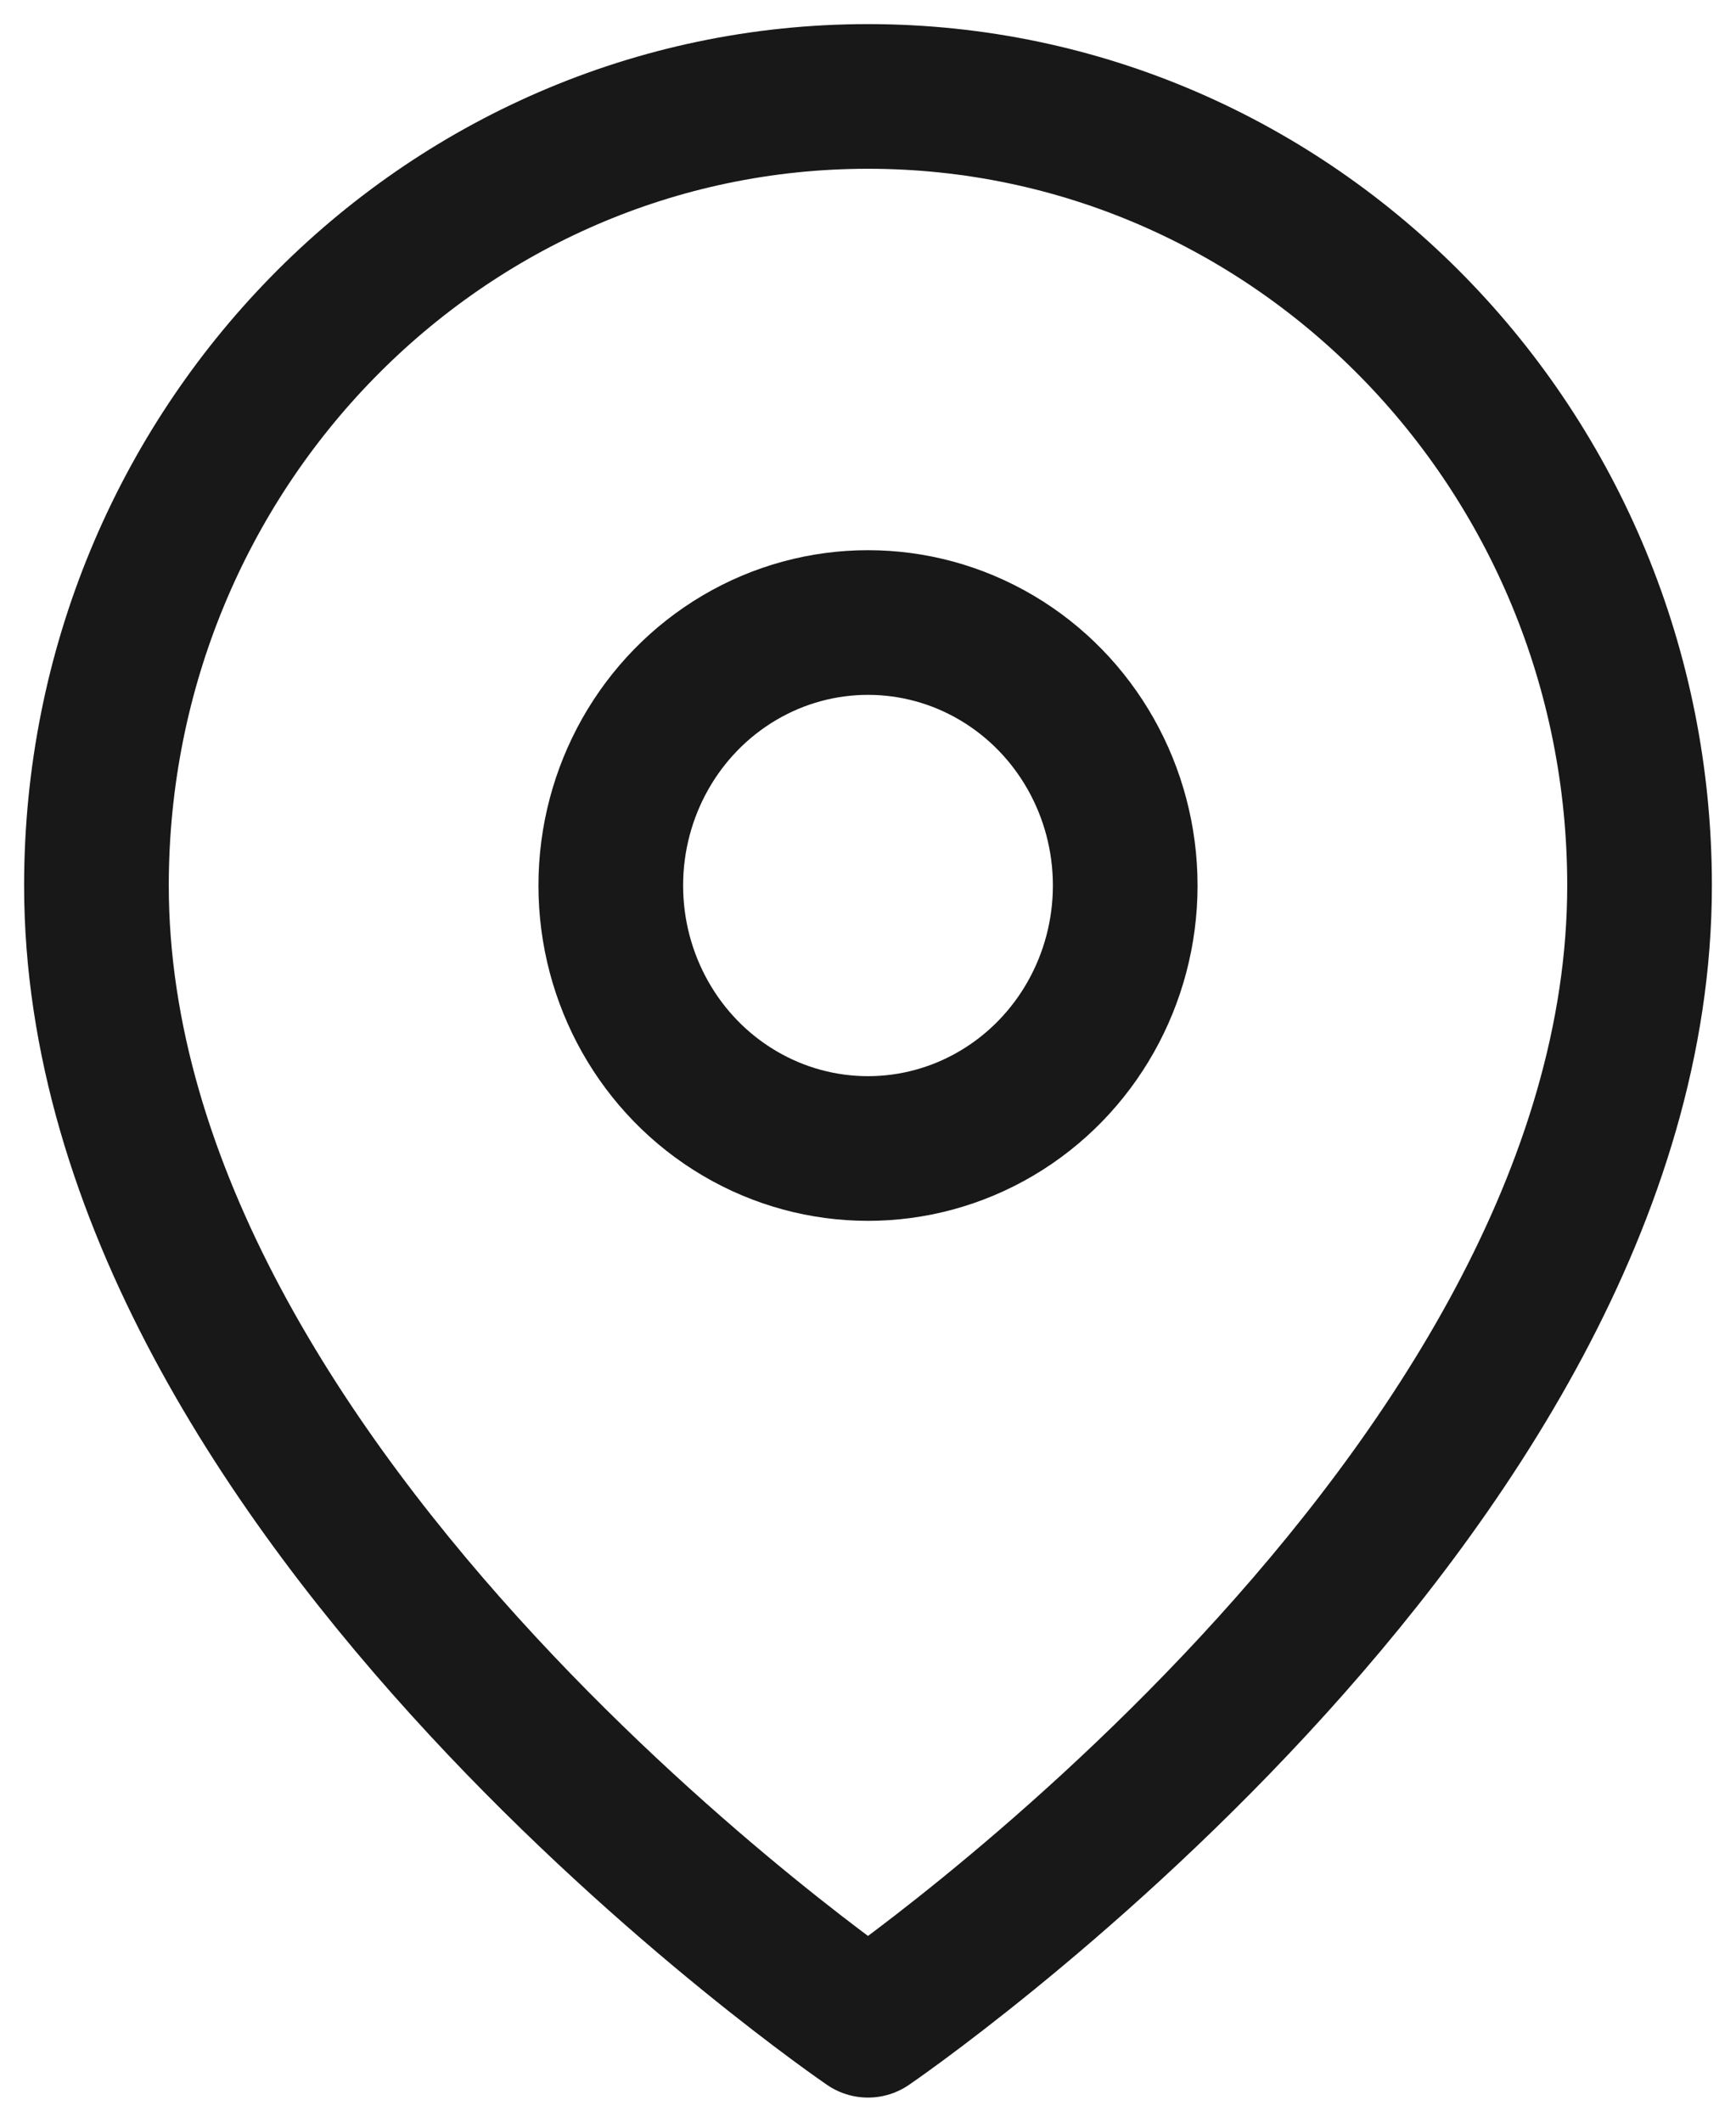<?xml version="1.0" encoding="UTF-8"?>
<svg width="18px" height="22px" viewBox="0 0 18 22" version="1.1" xmlns="http://www.w3.org/2000/svg" xmlns:xlink="http://www.w3.org/1999/xlink">
    <title>map</title>
    <defs>
        <filter id="filter-1">
            <feColorMatrix in="SourceGraphic" type="matrix" values="0 0 0 0 1 0 0 0 0 1 0 0 0 0 1 0 0 0 1 0"></feColorMatrix>
        </filter>
    </defs>
    <g id="Symbols" stroke="none" stroke-width="1" fill="none" fill-rule="evenodd" stroke-linecap="round" stroke-linejoin="round">
        <g id="Desk/components/footer" transform="translate(-718, -183)">
            <g id="map" transform="translate(715, 182)" filter="url(#filter-1)">
                <g id="Group" transform="translate(4, 2)" stroke="#181818" stroke-width="1.5">
                    <path d="M16,8.182 C16,14.545 8,20 8,20 C8,20 -1.6326693e-13,14.545 -1.6326693e-13,8.182 C-1.6326693e-13,3.663 3.582,1.0658141e-14 8,1.0658141e-14 C12.418,1.0658141e-14 16,3.663 16,8.182 L16,8.182 Z" id="Path"></path>
                    <ellipse id="Oval" cx="8" cy="8.182" rx="2.667" ry="2.727"></ellipse>
                </g>
            </g>
        </g>
    </g>
</svg>